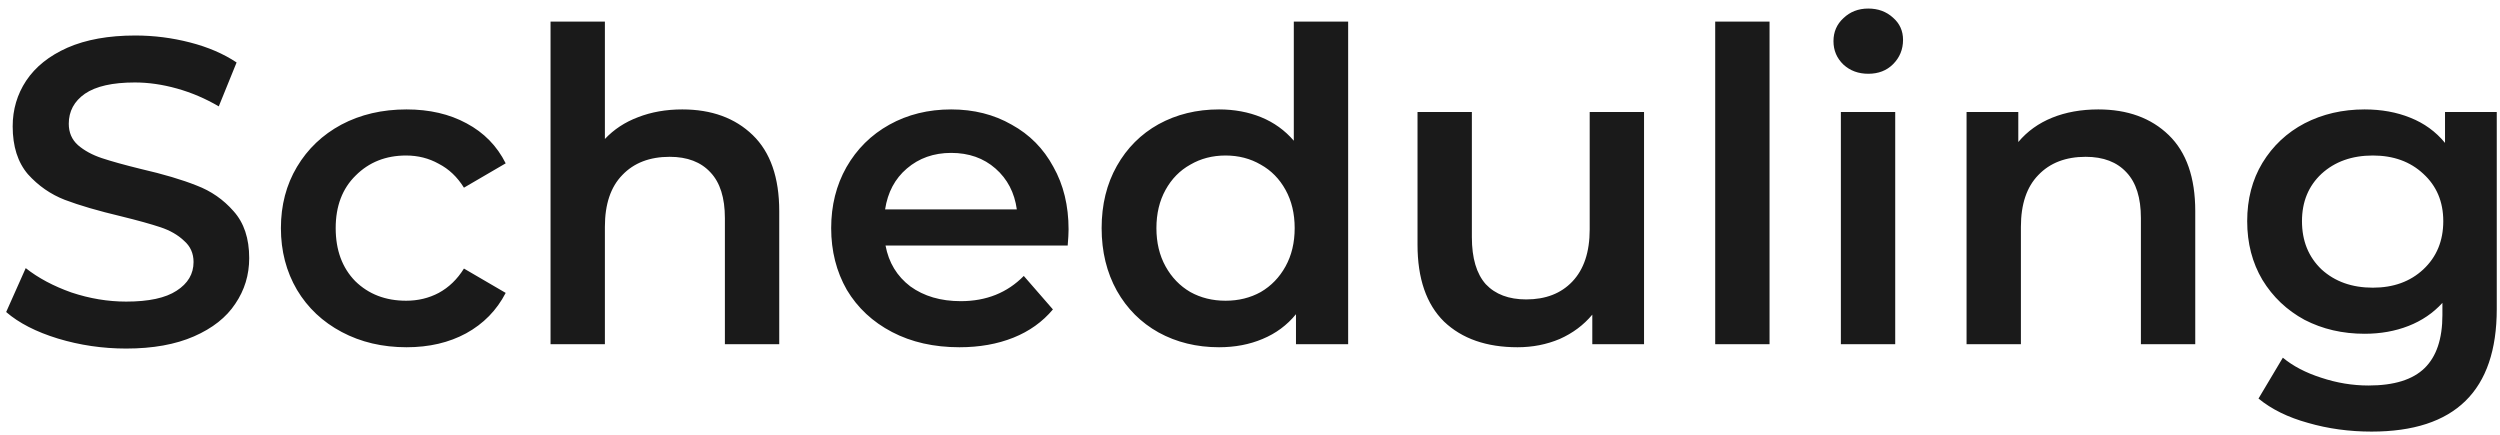<svg width="138" height="24" viewBox="0 0 138 24" fill="none" xmlns="http://www.w3.org/2000/svg">
<path d="M6.964 19.24C5.668 19.24 4.412 19.056 3.196 18.688C1.996 18.32 1.044 17.832 0.34 17.224L1.42 14.8C2.108 15.344 2.948 15.792 3.94 16.144C4.948 16.48 5.956 16.648 6.964 16.648C8.212 16.648 9.14 16.448 9.748 16.048C10.372 15.648 10.684 15.12 10.684 14.464C10.684 13.984 10.508 13.592 10.156 13.288C9.82 12.968 9.388 12.72 8.86 12.544C8.332 12.368 7.612 12.168 6.7 11.944C5.42 11.64 4.38 11.336 3.58 11.032C2.796 10.728 2.116 10.256 1.54 9.616C0.98 8.96 0.7 8.08 0.7 6.976C0.7 6.048 0.948 5.208 1.444 4.456C1.956 3.688 2.716 3.08 3.724 2.632C4.748 2.184 5.996 1.96 7.468 1.96C8.492 1.96 9.5 2.088 10.492 2.344C11.484 2.6 12.34 2.968 13.06 3.448L12.076 5.872C11.34 5.44 10.572 5.112 9.772 4.888C8.972 4.664 8.196 4.552 7.444 4.552C6.212 4.552 5.292 4.76 4.684 5.176C4.092 5.592 3.796 6.144 3.796 6.832C3.796 7.312 3.964 7.704 4.3 8.008C4.652 8.312 5.092 8.552 5.62 8.728C6.148 8.904 6.868 9.104 7.78 9.328C9.028 9.616 10.052 9.92 10.852 10.24C11.652 10.544 12.332 11.016 12.892 11.656C13.468 12.296 13.756 13.16 13.756 14.248C13.756 15.176 13.5 16.016 12.988 16.768C12.492 17.52 11.732 18.12 10.708 18.568C9.684 19.016 8.436 19.24 6.964 19.24ZM22.442 19.168C21.114 19.168 19.922 18.888 18.866 18.328C17.81 17.768 16.986 16.992 16.394 16C15.802 14.992 15.506 13.856 15.506 12.592C15.506 11.328 15.802 10.2 16.394 9.208C16.986 8.216 17.802 7.44 18.842 6.88C19.898 6.32 21.098 6.04 22.442 6.04C23.706 6.04 24.81 6.296 25.754 6.808C26.714 7.32 27.434 8.056 27.914 9.016L25.61 10.36C25.242 9.768 24.778 9.328 24.218 9.04C23.674 8.736 23.074 8.584 22.418 8.584C21.298 8.584 20.37 8.952 19.634 9.688C18.898 10.408 18.53 11.376 18.53 12.592C18.53 13.808 18.89 14.784 19.61 15.52C20.346 16.24 21.282 16.6 22.418 16.6C23.074 16.6 23.674 16.456 24.218 16.168C24.778 15.864 25.242 15.416 25.61 14.824L27.914 16.168C27.418 17.128 26.69 17.872 25.73 18.4C24.786 18.912 23.69 19.168 22.442 19.168ZM37.662 6.04C39.278 6.04 40.574 6.512 41.55 7.456C42.526 8.4 43.014 9.8 43.014 11.656V19H40.014V12.04C40.014 10.92 39.75 10.08 39.222 9.52C38.694 8.944 37.942 8.656 36.966 8.656C35.862 8.656 34.99 8.992 34.35 9.664C33.71 10.32 33.39 11.272 33.39 12.52V19H30.39V1.192H33.39V7.672C33.886 7.144 34.494 6.744 35.214 6.472C35.95 6.184 36.766 6.04 37.662 6.04ZM58.985 12.664C58.985 12.872 58.969 13.168 58.937 13.552H48.881C49.057 14.496 49.513 15.248 50.249 15.808C51.001 16.352 51.929 16.624 53.033 16.624C54.441 16.624 55.601 16.16 56.513 15.232L58.121 17.08C57.545 17.768 56.817 18.288 55.937 18.64C55.057 18.992 54.065 19.168 52.961 19.168C51.553 19.168 50.313 18.888 49.241 18.328C48.169 17.768 47.337 16.992 46.745 16C46.169 14.992 45.881 13.856 45.881 12.592C45.881 11.344 46.161 10.224 46.721 9.232C47.297 8.224 48.089 7.44 49.097 6.88C50.105 6.32 51.241 6.04 52.505 6.04C53.753 6.04 54.865 6.32 55.841 6.88C56.833 7.424 57.601 8.2 58.145 9.208C58.705 10.2 58.985 11.352 58.985 12.664ZM52.505 8.44C51.545 8.44 50.729 8.728 50.057 9.304C49.401 9.864 49.001 10.616 48.857 11.56H56.129C56.001 10.632 55.609 9.88 54.953 9.304C54.297 8.728 53.481 8.44 52.505 8.44ZM74.418 1.192V19H71.538V17.344C71.042 17.952 70.426 18.408 69.69 18.712C68.97 19.016 68.17 19.168 67.29 19.168C66.058 19.168 64.946 18.896 63.954 18.352C62.978 17.808 62.21 17.04 61.65 16.048C61.09 15.04 60.81 13.888 60.81 12.592C60.81 11.296 61.09 10.152 61.65 9.16C62.21 8.168 62.978 7.4 63.954 6.856C64.946 6.312 66.058 6.04 67.29 6.04C68.138 6.04 68.914 6.184 69.618 6.472C70.322 6.76 70.922 7.192 71.418 7.768V1.192H74.418ZM67.65 16.6C68.37 16.6 69.018 16.44 69.594 16.12C70.17 15.784 70.626 15.312 70.962 14.704C71.298 14.096 71.466 13.392 71.466 12.592C71.466 11.792 71.298 11.088 70.962 10.48C70.626 9.872 70.17 9.408 69.594 9.088C69.018 8.752 68.37 8.584 67.65 8.584C66.93 8.584 66.282 8.752 65.706 9.088C65.13 9.408 64.674 9.872 64.338 10.48C64.002 11.088 63.834 11.792 63.834 12.592C63.834 13.392 64.002 14.096 64.338 14.704C64.674 15.312 65.13 15.784 65.706 16.12C66.282 16.44 66.93 16.6 67.65 16.6ZM90.751 6.184V19H87.895V17.368C87.415 17.944 86.815 18.392 86.095 18.712C85.375 19.016 84.599 19.168 83.767 19.168C82.055 19.168 80.703 18.696 79.711 17.752C78.735 16.792 78.247 15.376 78.247 13.504V6.184H81.247V13.096C81.247 14.248 81.503 15.112 82.015 15.688C82.543 16.248 83.287 16.528 84.247 16.528C85.319 16.528 86.167 16.2 86.791 15.544C87.431 14.872 87.751 13.912 87.751 12.664V6.184H90.751ZM94.679 1.192H97.679V19H94.679V1.192ZM101.616 6.184H104.616V19H101.616V6.184ZM103.128 4.072C102.584 4.072 102.128 3.904 101.76 3.568C101.392 3.216 101.208 2.784 101.208 2.272C101.208 1.76 101.392 1.336 101.76 1C102.128 0.648 102.584 0.472 103.128 0.472C103.672 0.472 104.128 0.64 104.496 0.976C104.864 1.296 105.048 1.704 105.048 2.2C105.048 2.728 104.864 3.176 104.496 3.544C104.144 3.896 103.688 4.072 103.128 4.072ZM115.826 6.04C117.442 6.04 118.738 6.512 119.714 7.456C120.69 8.4 121.178 9.8 121.178 11.656V19H118.178V12.04C118.178 10.92 117.914 10.08 117.386 9.52C116.858 8.944 116.106 8.656 115.13 8.656C114.026 8.656 113.154 8.992 112.514 9.664C111.874 10.32 111.554 11.272 111.554 12.52V19H108.554V6.184H111.41V7.84C111.906 7.248 112.53 6.8 113.282 6.496C114.034 6.192 114.882 6.04 115.826 6.04ZM137.821 6.184V17.056C137.821 21.568 135.517 23.824 130.909 23.824C129.677 23.824 128.509 23.664 127.405 23.344C126.301 23.04 125.389 22.592 124.669 22L126.013 19.744C126.573 20.208 127.277 20.576 128.125 20.848C128.989 21.136 129.861 21.28 130.741 21.28C132.149 21.28 133.181 20.96 133.837 20.32C134.493 19.68 134.821 18.704 134.821 17.392V16.72C134.309 17.28 133.685 17.704 132.949 17.992C132.213 18.28 131.405 18.424 130.525 18.424C129.309 18.424 128.205 18.168 127.213 17.656C126.237 17.128 125.461 16.392 124.885 15.448C124.325 14.504 124.045 13.424 124.045 12.208C124.045 10.992 124.325 9.92 124.885 8.992C125.461 8.048 126.237 7.32 127.213 6.808C128.205 6.296 129.309 6.04 130.525 6.04C131.453 6.04 132.293 6.192 133.045 6.496C133.813 6.8 134.453 7.264 134.965 7.888V6.184H137.821ZM130.981 15.88C132.117 15.88 133.045 15.544 133.765 14.872C134.501 14.184 134.869 13.296 134.869 12.208C134.869 11.136 134.501 10.264 133.765 9.592C133.045 8.92 132.117 8.584 130.981 8.584C129.829 8.584 128.885 8.92 128.149 9.592C127.429 10.264 127.069 11.136 127.069 12.208C127.069 13.296 127.429 14.184 128.149 14.872C128.885 15.544 129.829 15.88 130.981 15.88Z" fill="#1A1A1A"/>
</svg>
